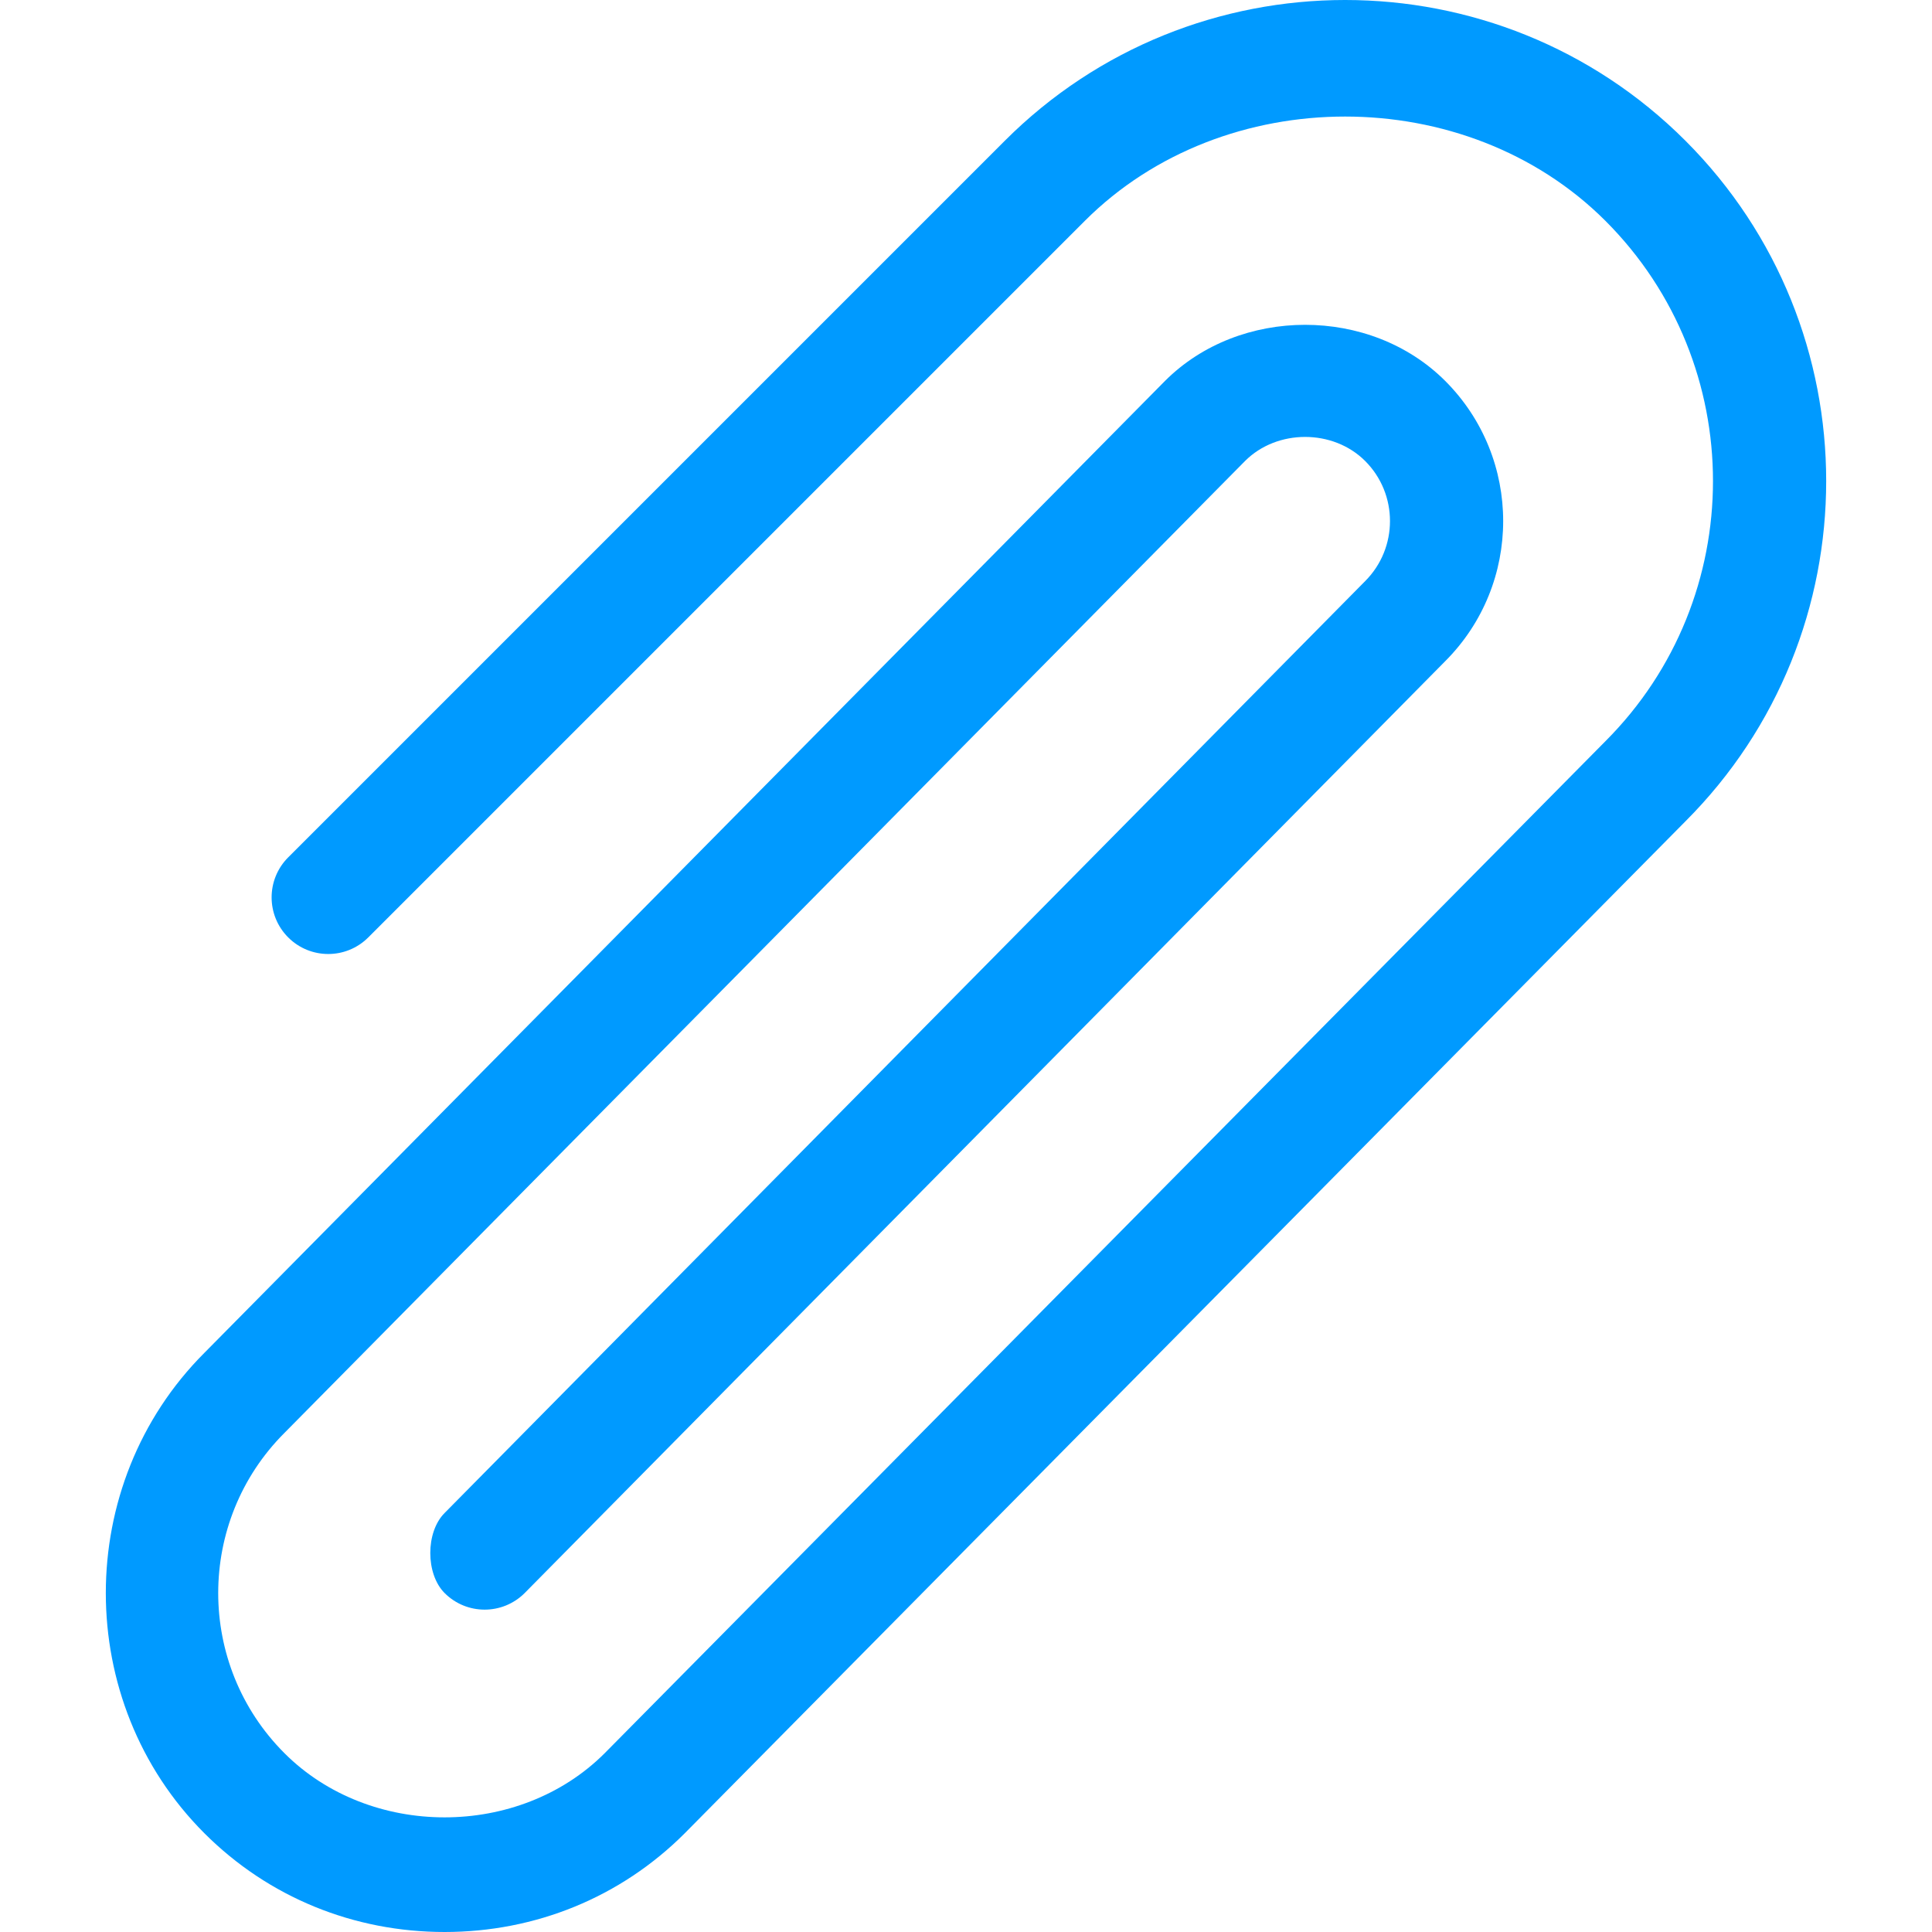 <?xml version="1.0"?>
<svg xmlns="http://www.w3.org/2000/svg" xmlns:xlink="http://www.w3.org/1999/xlink" xmlns:svgjs="http://svgjs.com/svgjs" version="1.1" width="512" height="512" x="0" y="0" viewBox="0 0 512 512" style="enable-background:new 0 0 512 512" xml:space="preserve" class=""><g>
<g xmlns="http://www.w3.org/2000/svg">
	<g>
		<path d="M446.661,37.298c-49.731-49.731-130.641-49.731-180.372,0L76.378,227.208c-5.861,5.861-5.861,15.356,0,21.217    c5.861,5.861,15.356,5.861,21.217,0l189.91-189.91c36.865-36.836,101.073-36.836,137.938,0c38.023,38.023,38.023,99.901,0,137.924    l-265.184,268.17c-22.682,22.682-62.2,22.682-84.881,0c-23.4-23.4-23.4-61.467,0-84.867l254.576-257.577    c8.498-8.498,23.326-8.498,31.825,0c8.776,8.776,8.776,23.063,0,31.84L117.826,400.958c-5.06,5.06-5.06,16.156,0,21.217    c5.861,5.861,15.356,5.861,21.217,0l243.952-246.954c20.485-20.485,20.485-53.789,0-74.273c-19.839-19.839-54.449-19.81-74.258,0    L54.161,358.524c-34.826,34.826-34.826,92.474,0,127.301C71.173,502.837,93.781,512,117.825,512s46.654-9.163,63.651-26.174    L446.66,217.655C496.391,167.924,496.391,87.028,446.661,37.298z" fill="#009aff" data-original="#000000" style="" class=""/>
	</g>
</g>
<g xmlns="http://www.w3.org/2000/svg">
</g>
<g xmlns="http://www.w3.org/2000/svg">
</g>
<g xmlns="http://www.w3.org/2000/svg">
</g>
<g xmlns="http://www.w3.org/2000/svg">
</g>
<g xmlns="http://www.w3.org/2000/svg">
</g>
<g xmlns="http://www.w3.org/2000/svg">
</g>
<g xmlns="http://www.w3.org/2000/svg">
</g>
<g xmlns="http://www.w3.org/2000/svg">
</g>
<g xmlns="http://www.w3.org/2000/svg">
</g>
<g xmlns="http://www.w3.org/2000/svg">
</g>
<g xmlns="http://www.w3.org/2000/svg">
</g>
<g xmlns="http://www.w3.org/2000/svg">
</g>
<g xmlns="http://www.w3.org/2000/svg">
</g>
<g xmlns="http://www.w3.org/2000/svg">
</g>
<g xmlns="http://www.w3.org/2000/svg">
</g>
</g></svg>
